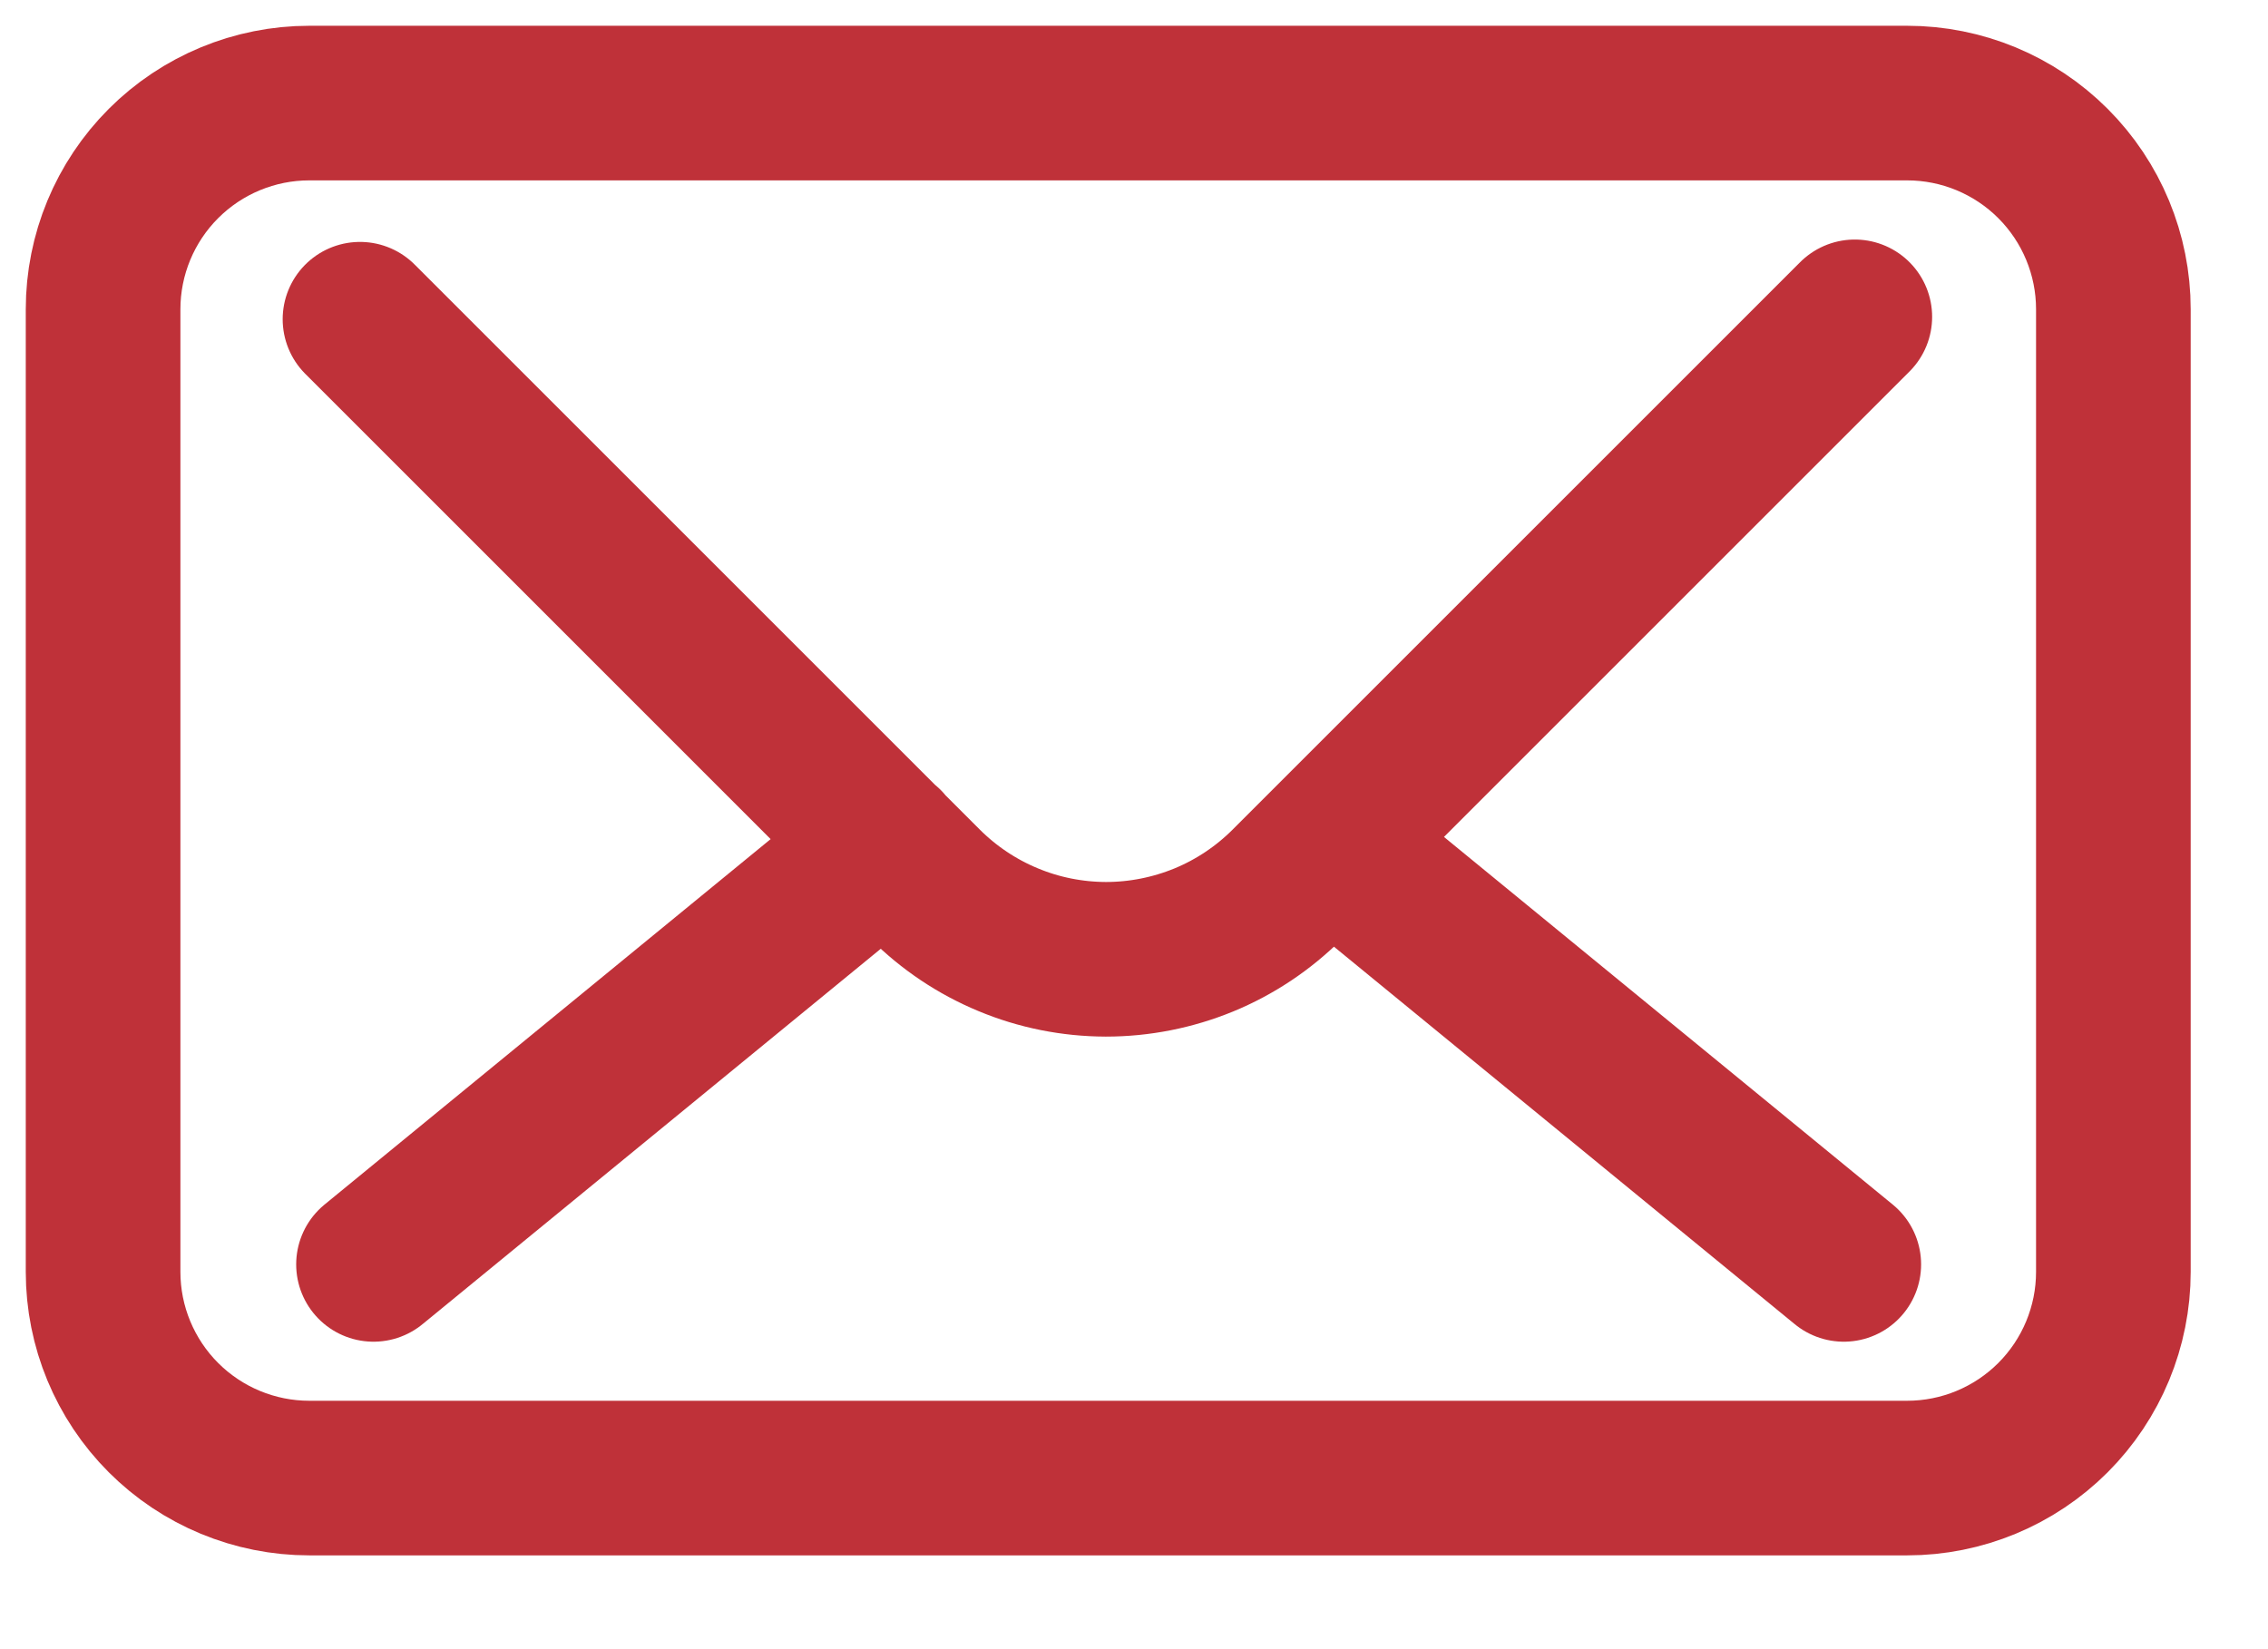 <?xml version="1.0" encoding="UTF-8"?> <svg xmlns="http://www.w3.org/2000/svg" width="22" height="16" viewBox="0 0 22 16" fill="none"><path d="M1 3V12.34C1 12.87 1.211 13.379 1.586 13.754C1.961 14.129 2.47 14.34 3 14.34H18.5C19.03 14.34 19.539 14.129 19.914 13.754C20.289 13.379 20.5 12.87 20.5 12.34V3C20.5 2.47 20.289 1.961 19.914 1.586C19.539 1.211 19.03 1 18.5 1H3C2.47 1 1.961 1.211 1.586 1.586C1.211 1.961 1 2.47 1 3Z" stroke="#BF3139" stroke-width="1.5" stroke-linecap="round" stroke-linejoin="round"></path><path d="M3.492 3.097L8.972 8.577C9.203 8.808 9.476 8.991 9.777 9.116C10.078 9.242 10.401 9.306 10.727 9.307C11.053 9.307 11.376 9.243 11.678 9.119C11.979 8.995 12.253 8.812 12.484 8.582L12.489 8.577L17.992 3.074M17.885 12.267L12.914 8.194M3.623 12.267L8.594 8.194" stroke="#BF3139" stroke-width="1.5" stroke-linecap="round" stroke-linejoin="round"></path></svg> 